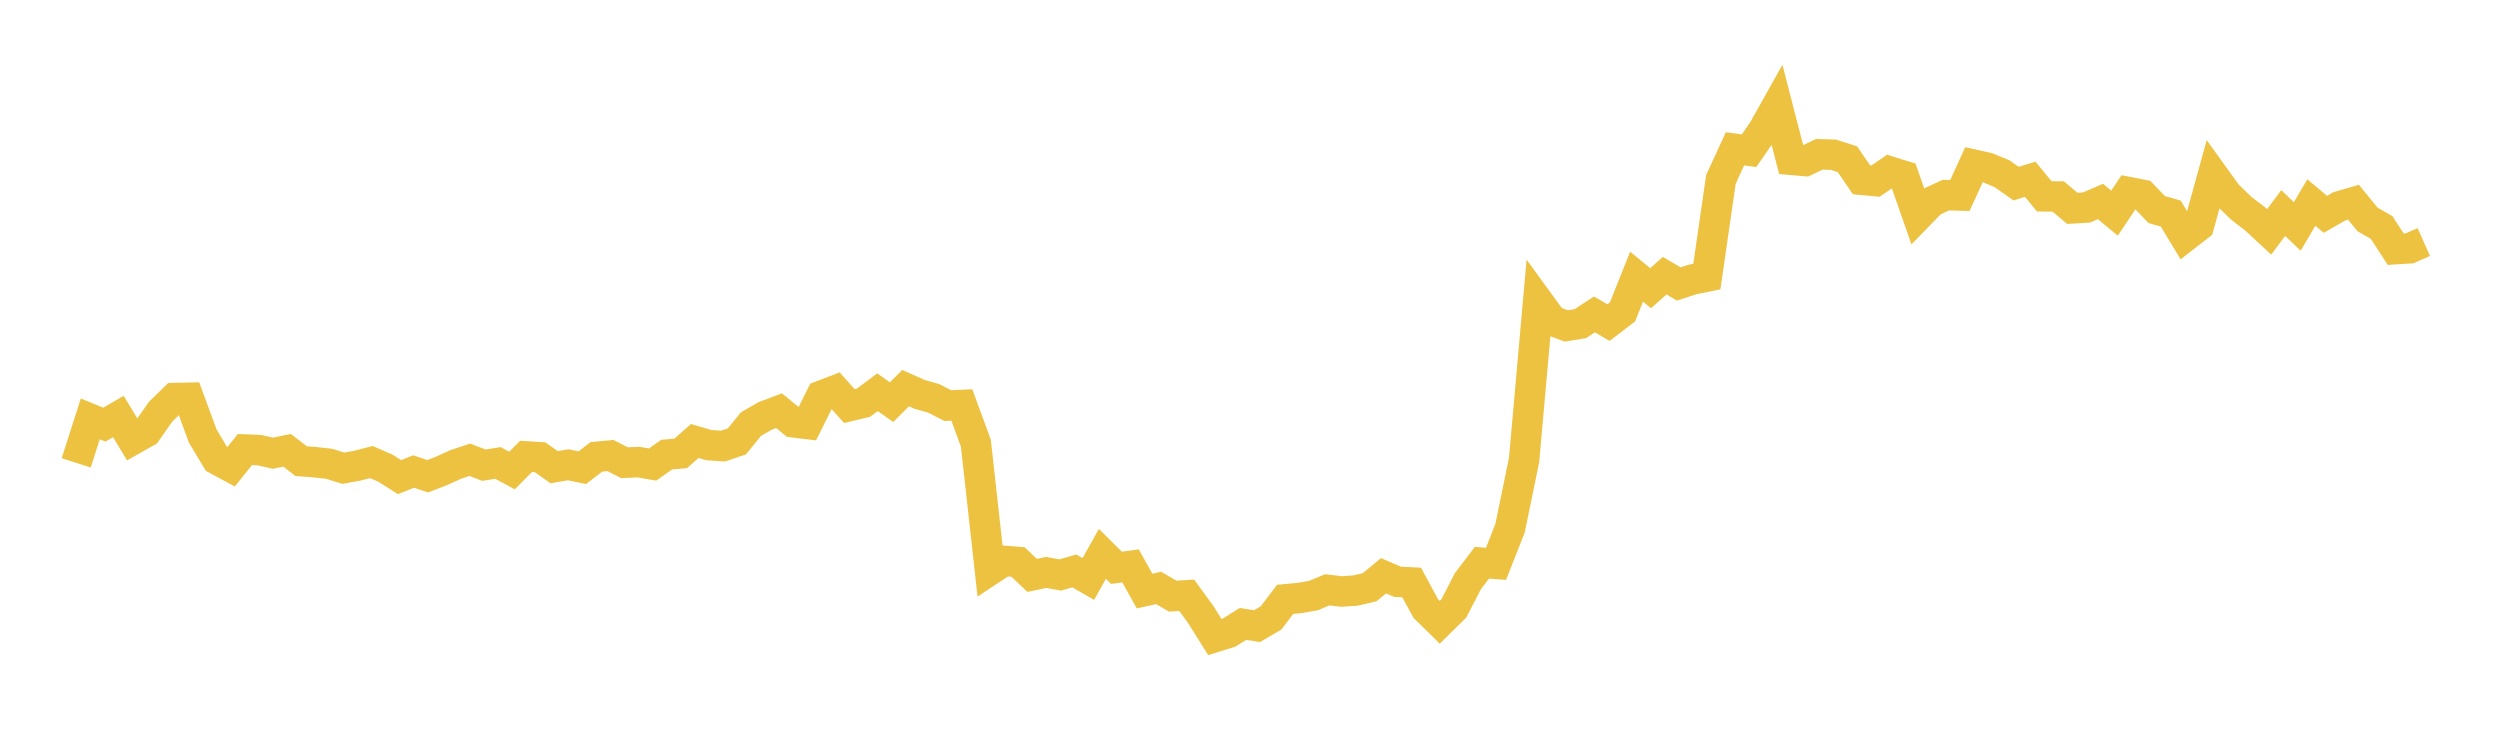 <svg width="164" height="48" xmlns="http://www.w3.org/2000/svg" xmlns:xlink="http://www.w3.org/1999/xlink"><path fill="none" stroke="rgb(237,194,64)" stroke-width="2" d="M5,30.363L5.922,27.478L6.844,27.858L7.766,27.323L8.689,28.853L9.611,28.331L10.533,27.011L11.455,26.113L12.377,26.095L13.299,28.603L14.222,30.142L15.144,30.638L16.066,29.49L16.988,29.525L17.91,29.73L18.832,29.538L19.754,30.252L20.677,30.322L21.599,30.425L22.521,30.716L23.443,30.548L24.365,30.311L25.287,30.714L26.21,31.298L27.132,30.932L28.054,31.242L28.976,30.886L29.898,30.466L30.82,30.16L31.743,30.516L32.665,30.37L33.587,30.866L34.509,29.94L35.431,29.997L36.353,30.648L37.275,30.491L38.198,30.681L39.12,29.971L40.042,29.884L40.964,30.353L41.886,30.314L42.808,30.474L43.731,29.824L44.653,29.742L45.575,28.93L46.497,29.199L47.419,29.265L48.341,28.956L49.263,27.821L50.186,27.289L51.108,26.942L52.03,27.7L52.952,27.812L53.874,25.962L54.796,25.607L55.719,26.638L56.641,26.419L57.563,25.729L58.485,26.382L59.407,25.462L60.329,25.873L61.251,26.134L62.174,26.606L63.096,26.567L64.018,29.075L64.94,37.4L65.862,36.792L66.784,36.866L67.707,37.744L68.629,37.552L69.551,37.719L70.473,37.452L71.395,37.982L72.317,36.334L73.24,37.249L74.162,37.123L75.084,38.774L76.006,38.568L76.928,39.106L77.85,39.052L78.772,40.318L79.695,41.791L80.617,41.505L81.539,40.929L82.461,41.076L83.383,40.534L84.305,39.317L85.228,39.229L86.15,39.073L87.072,38.692L87.994,38.802L88.916,38.741L89.838,38.528L90.76,37.771L91.683,38.165L92.605,38.211L93.527,39.914L94.449,40.821L95.371,39.912L96.293,38.126L97.216,36.916L98.138,36.988L99.06,34.65L99.982,30.157L100.904,19.775L101.826,21.041L102.749,21.381L103.671,21.231L104.593,20.625L105.515,21.163L106.437,20.459L107.359,18.15L108.281,18.906L109.204,18.085L110.126,18.629L111.048,18.329L111.97,18.141L112.892,11.768L113.814,9.765L114.737,9.887L115.659,8.556L116.581,6.912L117.503,10.483L118.425,10.562L119.347,10.124L120.269,10.15L121.192,10.447L122.114,11.793L123.036,11.879L123.958,11.249L124.88,11.537L125.802,14.176L126.725,13.227L127.647,12.8L128.569,12.824L129.491,10.808L130.413,11.014L131.335,11.398L132.257,12.047L133.18,11.757L134.102,12.878L135.024,12.892L135.946,13.669L136.868,13.614L137.79,13.217L138.713,13.983L139.635,12.602L140.557,12.781L141.479,13.745L142.401,14.011L143.323,15.533L144.246,14.816L145.168,11.469L146.09,12.75L147.012,13.65L147.934,14.358L148.856,15.213L149.778,13.976L150.701,14.855L151.623,13.286L152.545,14.059L153.467,13.531L154.389,13.266L155.311,14.395L156.234,14.924L157.156,16.344L158.078,16.287L159,15.877"></path></svg>